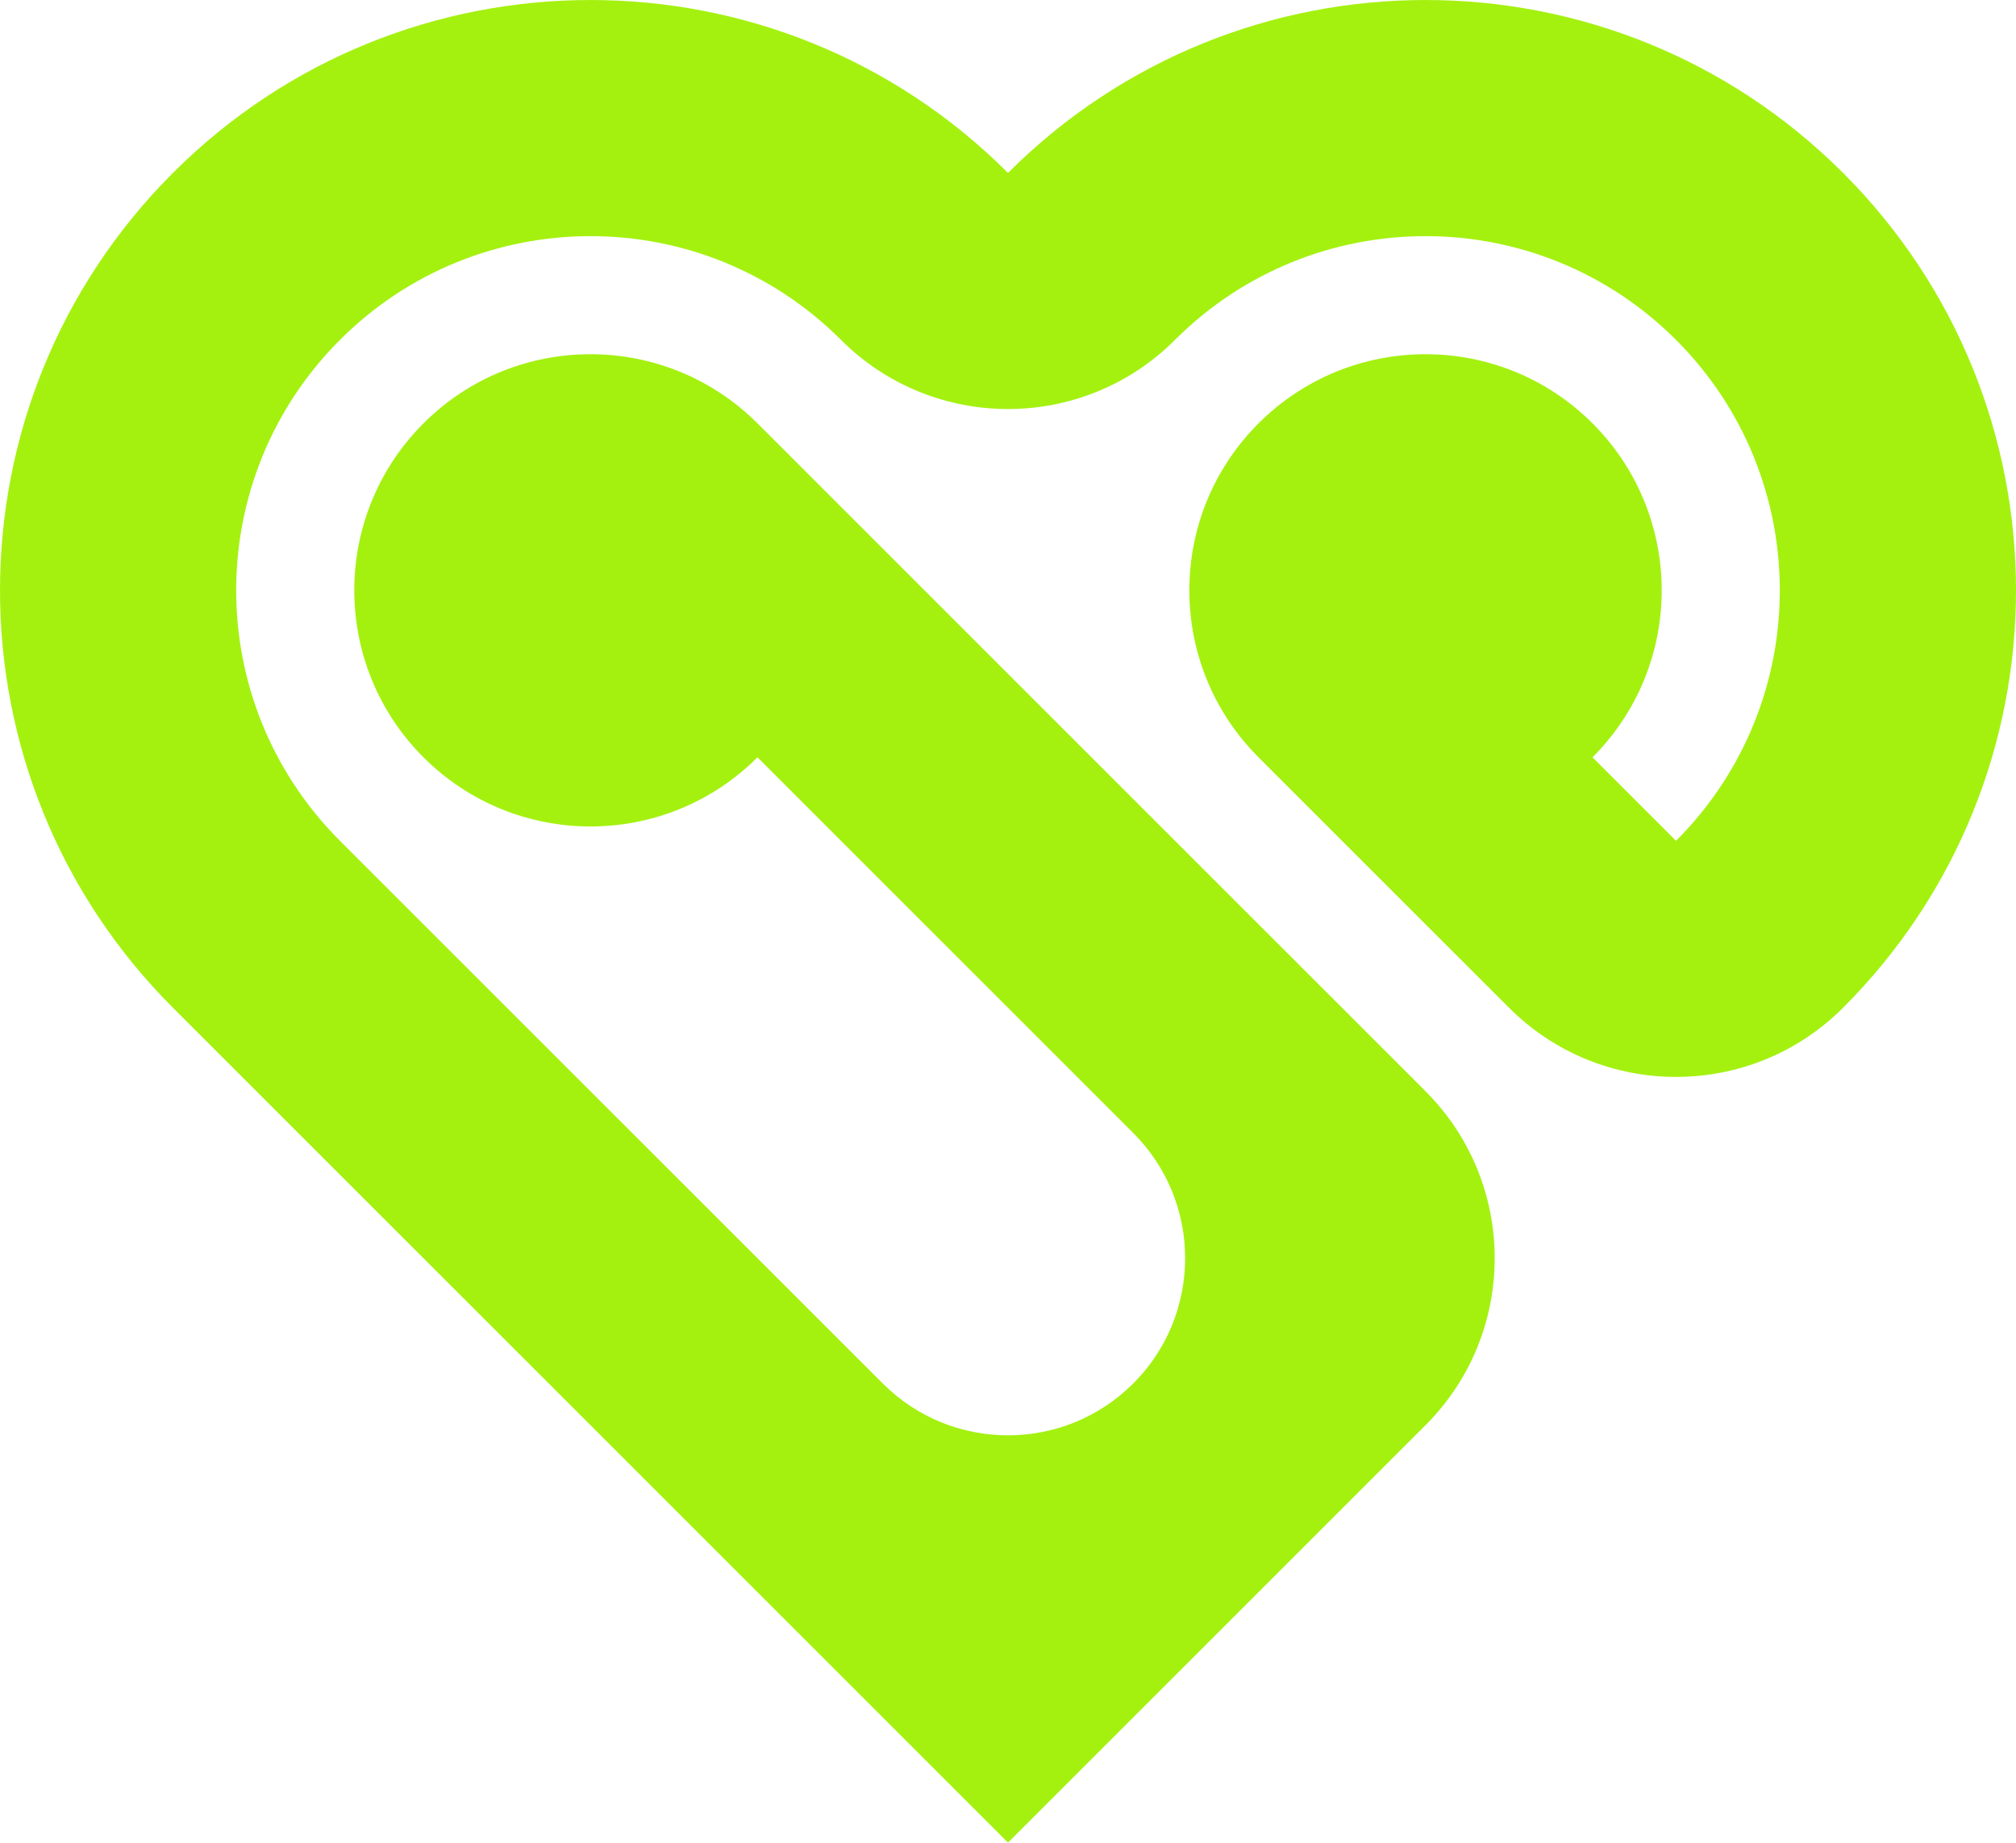<?xml version="1.0" standalone="no"?>
<!DOCTYPE svg PUBLIC "-//W3C//DTD SVG 1.1//EN" "http://www.w3.org/Graphics/SVG/1.1/DTD/svg11.dtd">
<svg xmlns="http://www.w3.org/2000/svg" width="1707.107mm" height="1560.660mm" viewBox="0 0 1707.107 1560.660">
	<g id="Circle.002">
		<path style="fill:rgb(164,241,16);" d="m1277.817,853.553c78.105,78.105 204.738,78.105 282.843,0.000l0.000,-0.000c195.262,-195.262 195.262,-511.845 0.000,-707.107c-195.262,-195.262 -511.845,-195.262 -707.107,-0.000l0.000,-0.000c-195.262,-195.262 -511.845,-195.262 -707.107,-0.000c-195.262,195.262 -195.262,511.845 -0.000,707.107l707.107,707.107l353.553,-353.553c78.105,-78.105 78.105,-204.738 0.000,-282.843l-565.685,-565.685c-78.105,-78.105 -204.738,-78.105 -282.843,-0.000c-78.105,78.105 -78.105,204.738 0.000,282.843c78.105,78.105 204.738,78.105 282.843,0.000l318.198,318.198c58.579,58.579 58.579,153.553 0.000,212.132c-58.579,58.579 -153.553,58.579 -212.132,-0.000l-459.619,-459.619c-117.157,-117.157 -117.157,-307.107 0.000,-424.264c117.157,-117.157 307.107,-117.157 424.264,-0.000l0.000,-0.000c78.105,78.105 204.738,78.105 282.843,0.000l0.000,-0.000c117.157,-117.157 307.107,-117.157 424.264,0.000c117.157,117.157 117.157,307.107 0.000,424.264l-70.711,-70.711c78.105,-78.105 78.105,-204.738 0.000,-282.843c-78.105,-78.105 -204.738,-78.105 -282.843,-0.000c-78.105,78.105 -78.105,204.738 -0.000,282.843z"/>
	</g>
</svg>